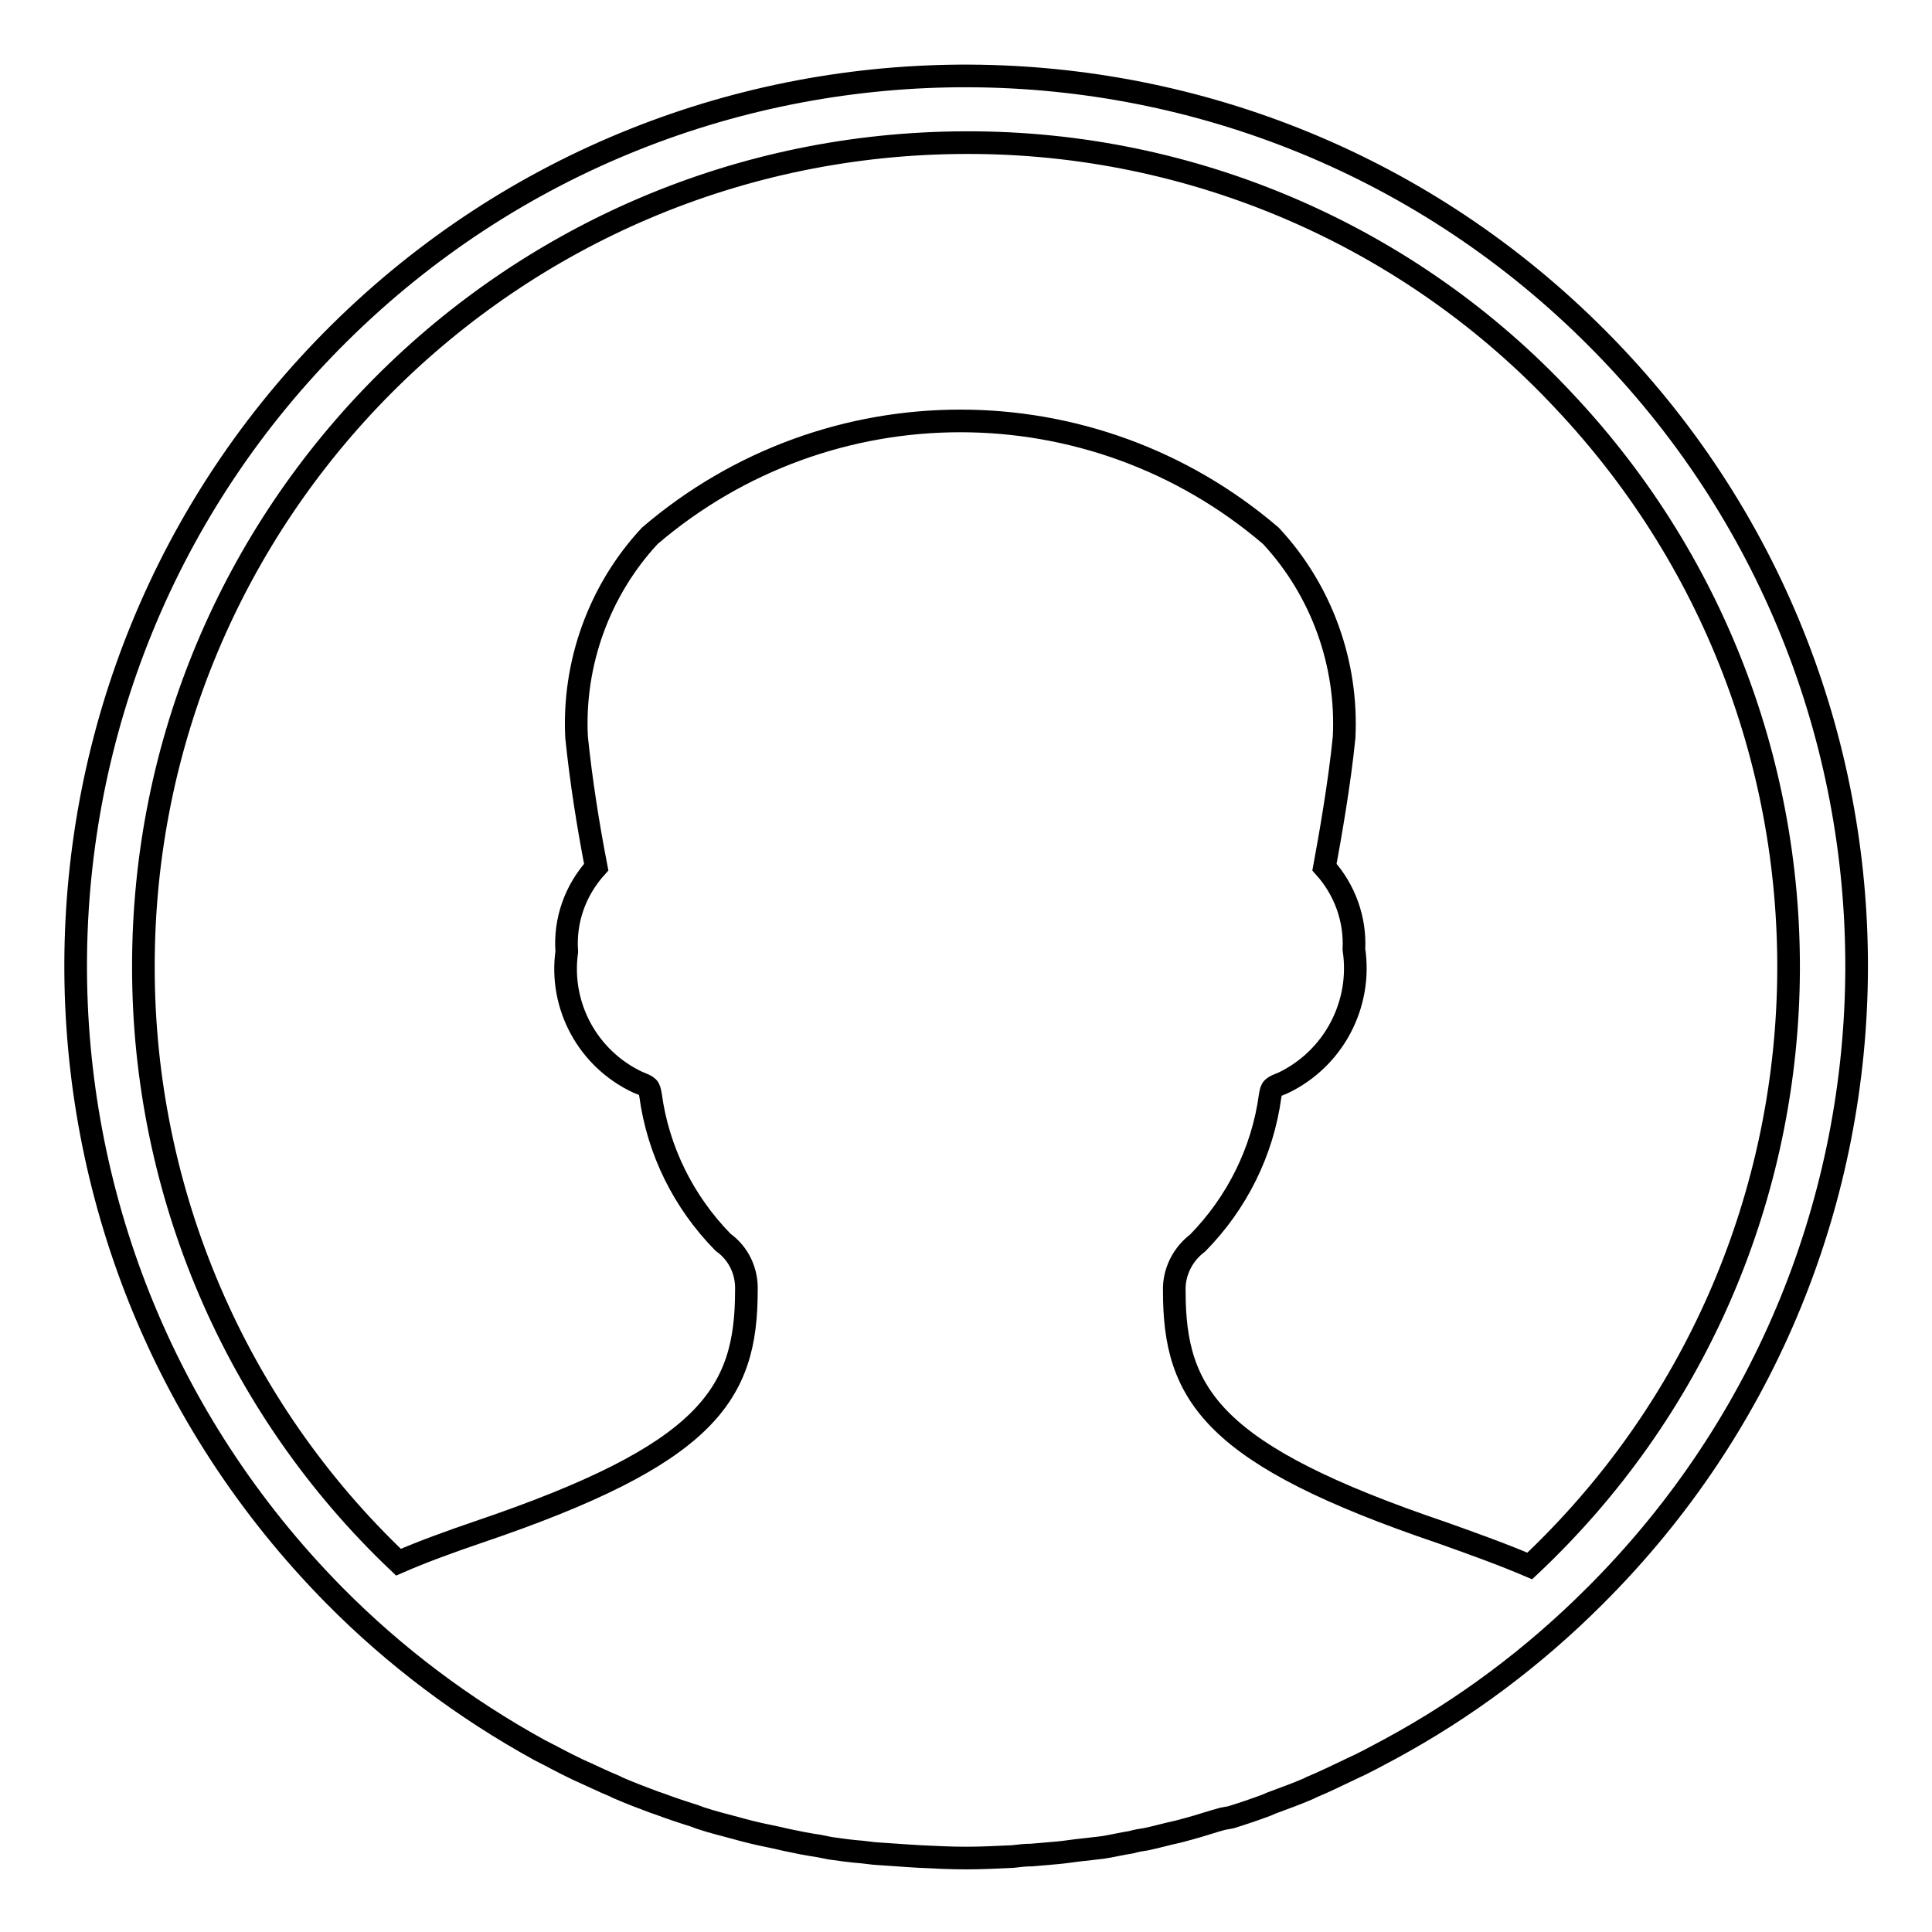<?xml version="1.0" encoding="utf-8"?>
<!-- Svg Vector Icons : http://www.onlinewebfonts.com/icon -->
<!DOCTYPE svg PUBLIC "-//W3C//DTD SVG 1.1//EN" "http://www.w3.org/Graphics/SVG/1.1/DTD/svg11.dtd">
<svg version="1.1" xmlns="http://www.w3.org/2000/svg" xmlns:xlink="http://www.w3.org/1999/xlink" x="0px" y="0px" viewBox="0 0 256 256" enable-background="new 0 0 256 256" xml:space="preserve">
<g> <path stroke-width="3" fill-opacity="0" stroke="#000000"  d="M211.3,211.5L211.3,211.5c-8.1,8.1-17.2,14.9-27.2,20.3c-1.7,0.9-3.3,1.8-5.1,2.6l-0.2,0.1 c-1.7,0.8-3.3,1.6-5,2.3l-0.4,0.2c-1.6,0.7-3.3,1.3-4.9,1.9l-0.7,0.3c-1.6,0.6-3.1,1.1-4.7,1.6L162,241c-1.5,0.4-2.9,0.9-4.4,1.3 l-1.5,0.4c-1.4,0.3-2.8,0.7-4.2,1c-0.7,0.1-1.3,0.2-2,0.4c-1.3,0.2-2.5,0.5-3.8,0.7c-0.9,0.1-1.7,0.2-2.6,0.3 c-1.1,0.1-2.2,0.3-3.3,0.4c-1.1,0.1-2.3,0.2-3.5,0.3c-0.8,0-1.7,0.1-2.5,0.2c-2.1,0.1-4.2,0.2-6.2,0.2c-2,0-4.1-0.1-6.1-0.2 l-1.6-0.1c-1.5-0.1-2.9-0.2-4.4-0.3l-1.7-0.2c-1.4-0.1-2.8-0.3-4.2-0.5l-1.5-0.3c-1.4-0.2-2.9-0.5-4.3-0.8l-1.3-0.3 c-1.5-0.3-2.9-0.6-4.4-1l-1.1-0.3c-1.5-0.4-3.1-0.8-4.6-1.3l-0.8-0.3c-1.6-0.5-3.1-1-4.7-1.6l-0.6-0.2c-1.6-0.6-3.2-1.2-4.8-1.9 l-0.4-0.2c-1.7-0.7-3.3-1.5-4.9-2.2l-0.2-0.1c-1.7-0.8-3.3-1.7-4.9-2.5c-10-5.5-19.2-12.4-27.2-20.5C-1.7,164.8-1.3,90,44.9,44.2 s121-45.5,166.9,0.8C257.6,91.1,257.4,165.6,211.3,211.5L211.3,211.5z M128,18.9c-60.3,0.1-109.1,49-109,109.3 c0,29.8,12.2,58.3,33.8,78.8c3.2-1.4,6.8-2.7,10.6-4c30.4-10.3,35.5-18.2,35.5-32c0.1-2.5-1-4.9-3.1-6.4 c-5.2-5.3-8.6-12.1-9.6-19.5c-0.2-1.1-0.2-1.1-1.7-1.7c-6.6-3.1-10.4-10.1-9.4-17.3c-0.3-4.1,1.1-8.1,3.9-11.2 c-1.1-5.7-2-11.4-2.6-17.2c-0.5-9.8,3-19.5,9.7-26.7c23.7-20.3,58.6-20.3,82.3,0c6.7,7.2,10.2,16.9,9.7,26.7 c-0.6,6.1-1.9,13.4-2.6,17.2c2.7,3,4.1,6.9,3.9,10.9c1.1,7.3-2.7,14.5-9.4,17.7c-1.5,0.6-1.5,0.6-1.7,1.7c-1,7.4-4.4,14.2-9.6,19.5 c-2,1.5-3.2,3.9-3.1,6.4c0,13.8,5.1,21.7,35.5,32c4.2,1.5,8.1,2.9,11.6,4.4c43.9-41.3,45.9-110.4,4.6-154.3 C186.9,31.3,158.1,18.8,128,18.9z"/></g>
</svg>